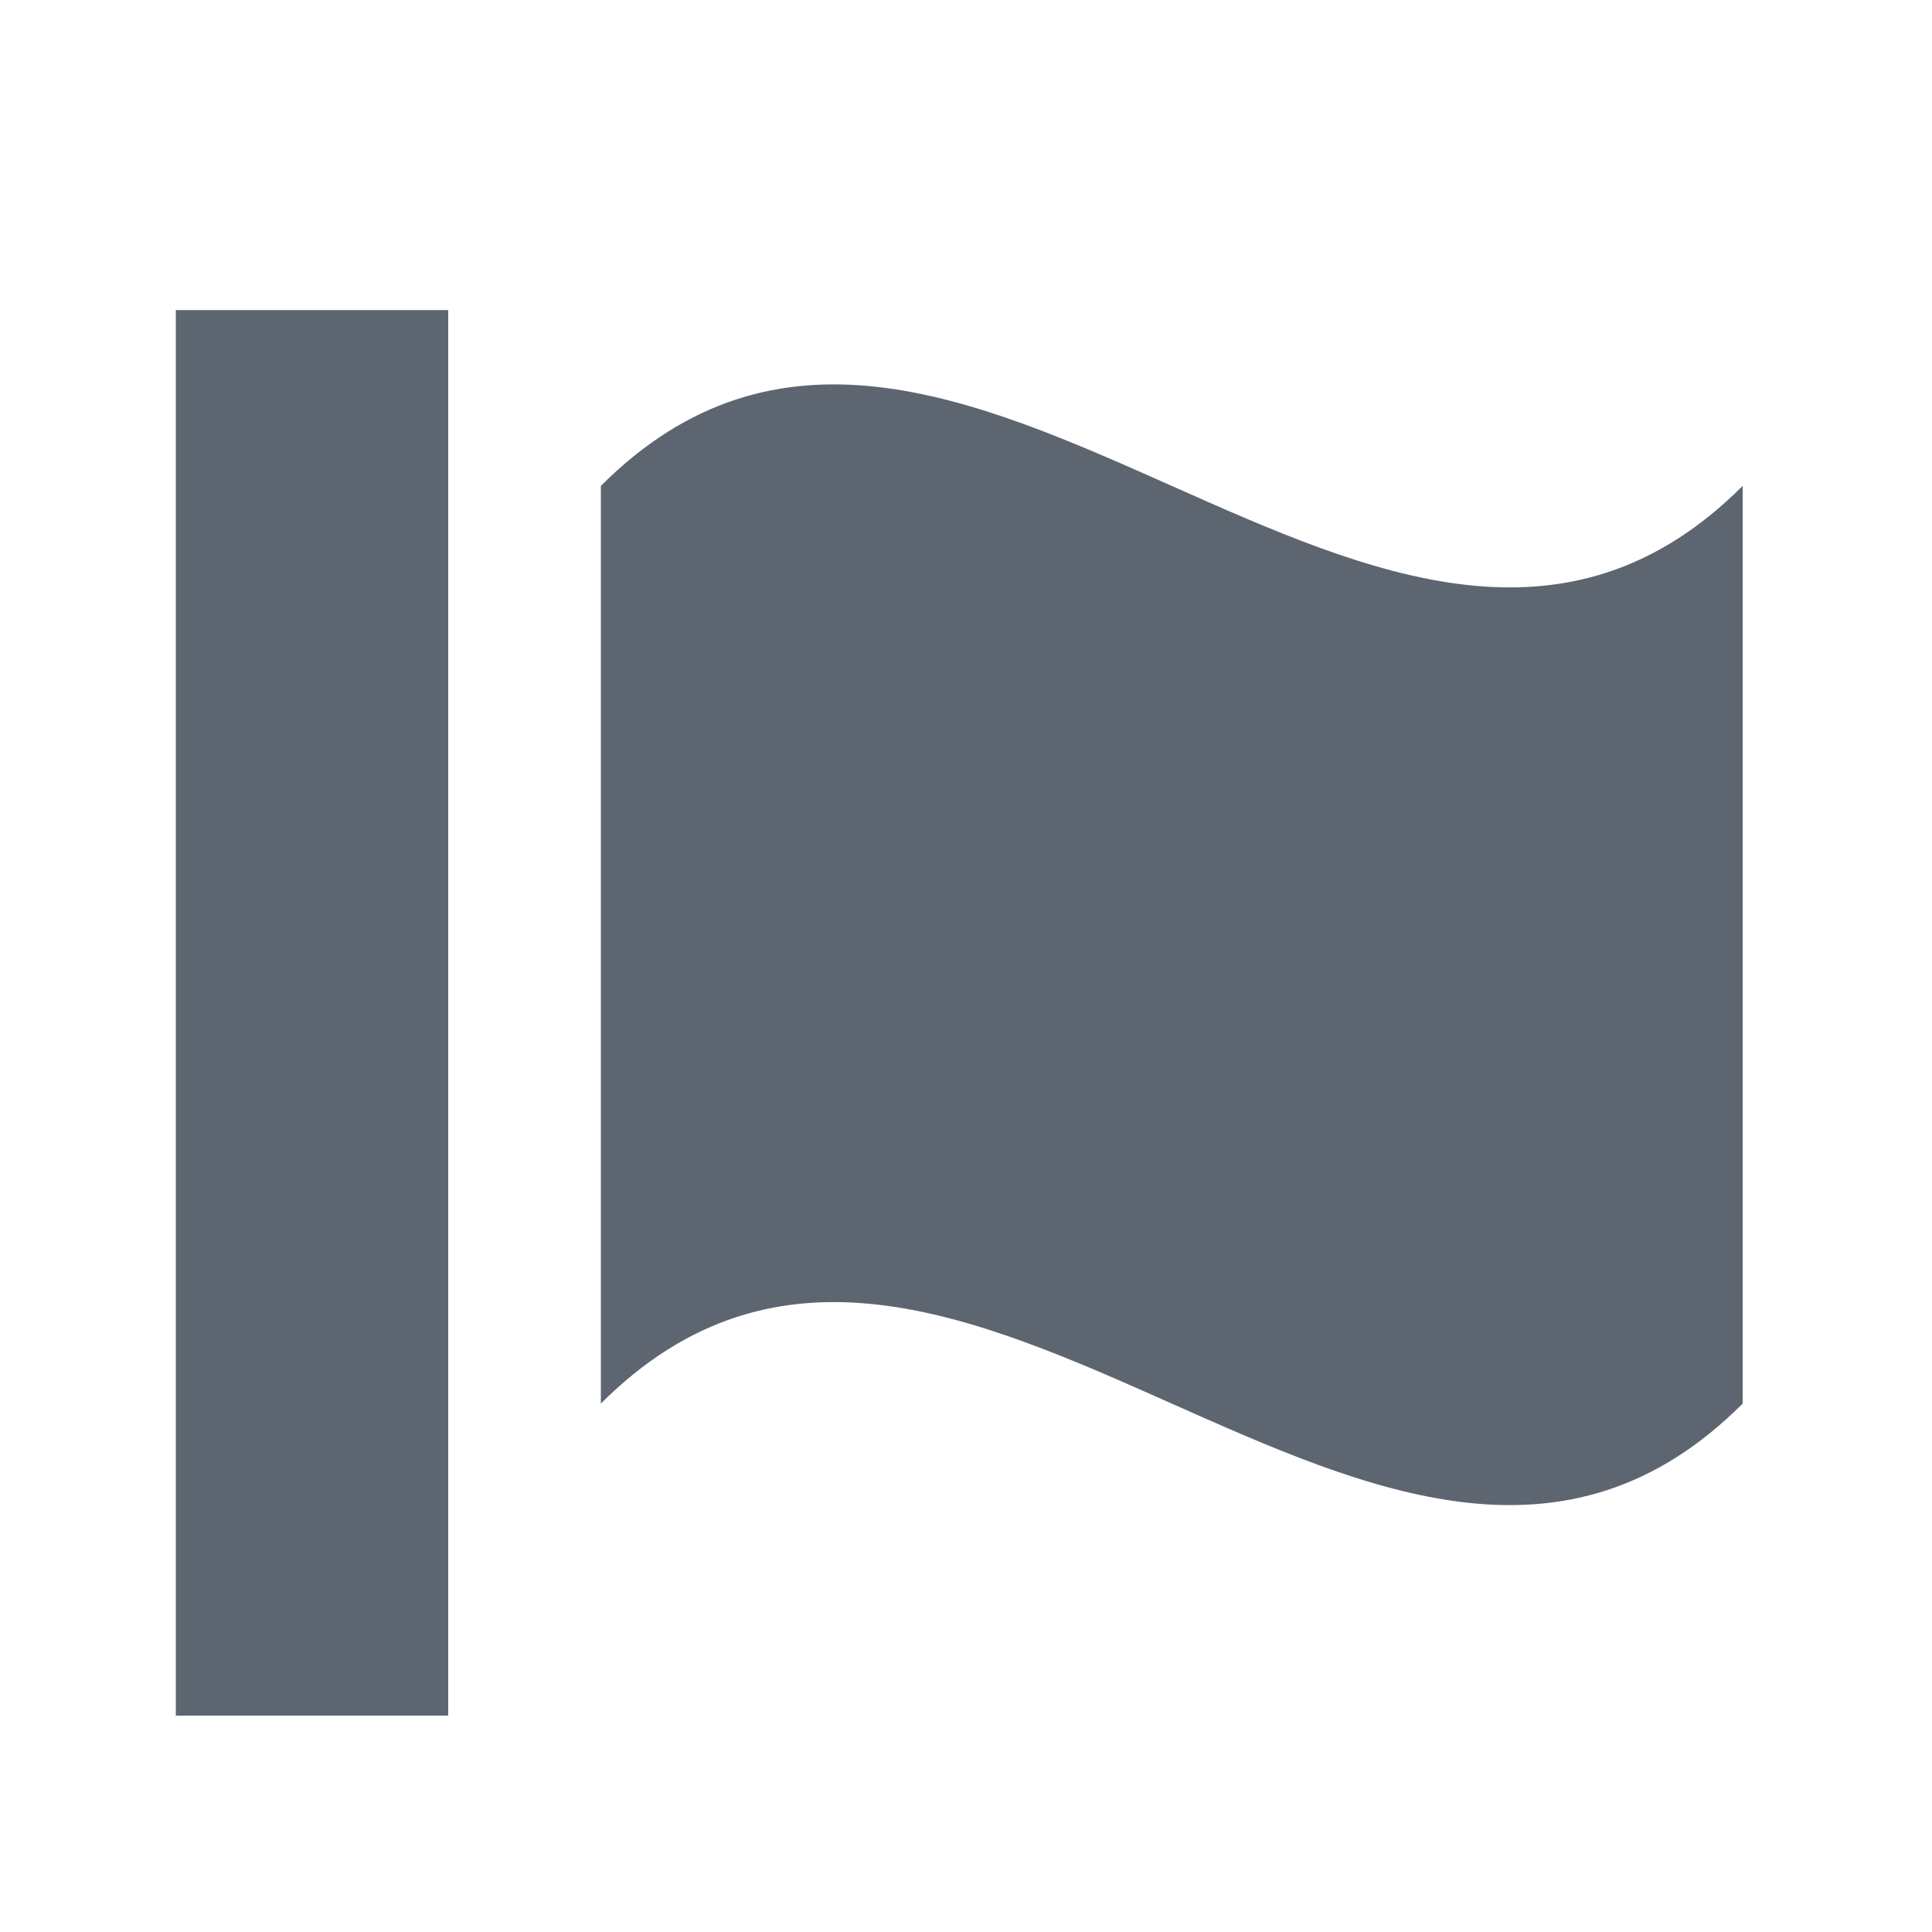<?xml version="1.0" encoding="UTF-8"?><svg id="Layer_1" xmlns="http://www.w3.org/2000/svg" width="20" height="20" viewBox="0 0 20 20"><defs><style>.cls-1{fill:#5d6670;}</style></defs><rect class="cls-1" x="1.82" y="3.21" width="2.82" height="14.55"/><path class="cls-1" d="M18.04,5.03c-3.64,3.64-8.18-3.64-11.82,0v9.5c3.64-3.64,8.18,3.64,11.82,0V5.03Z"/></svg>